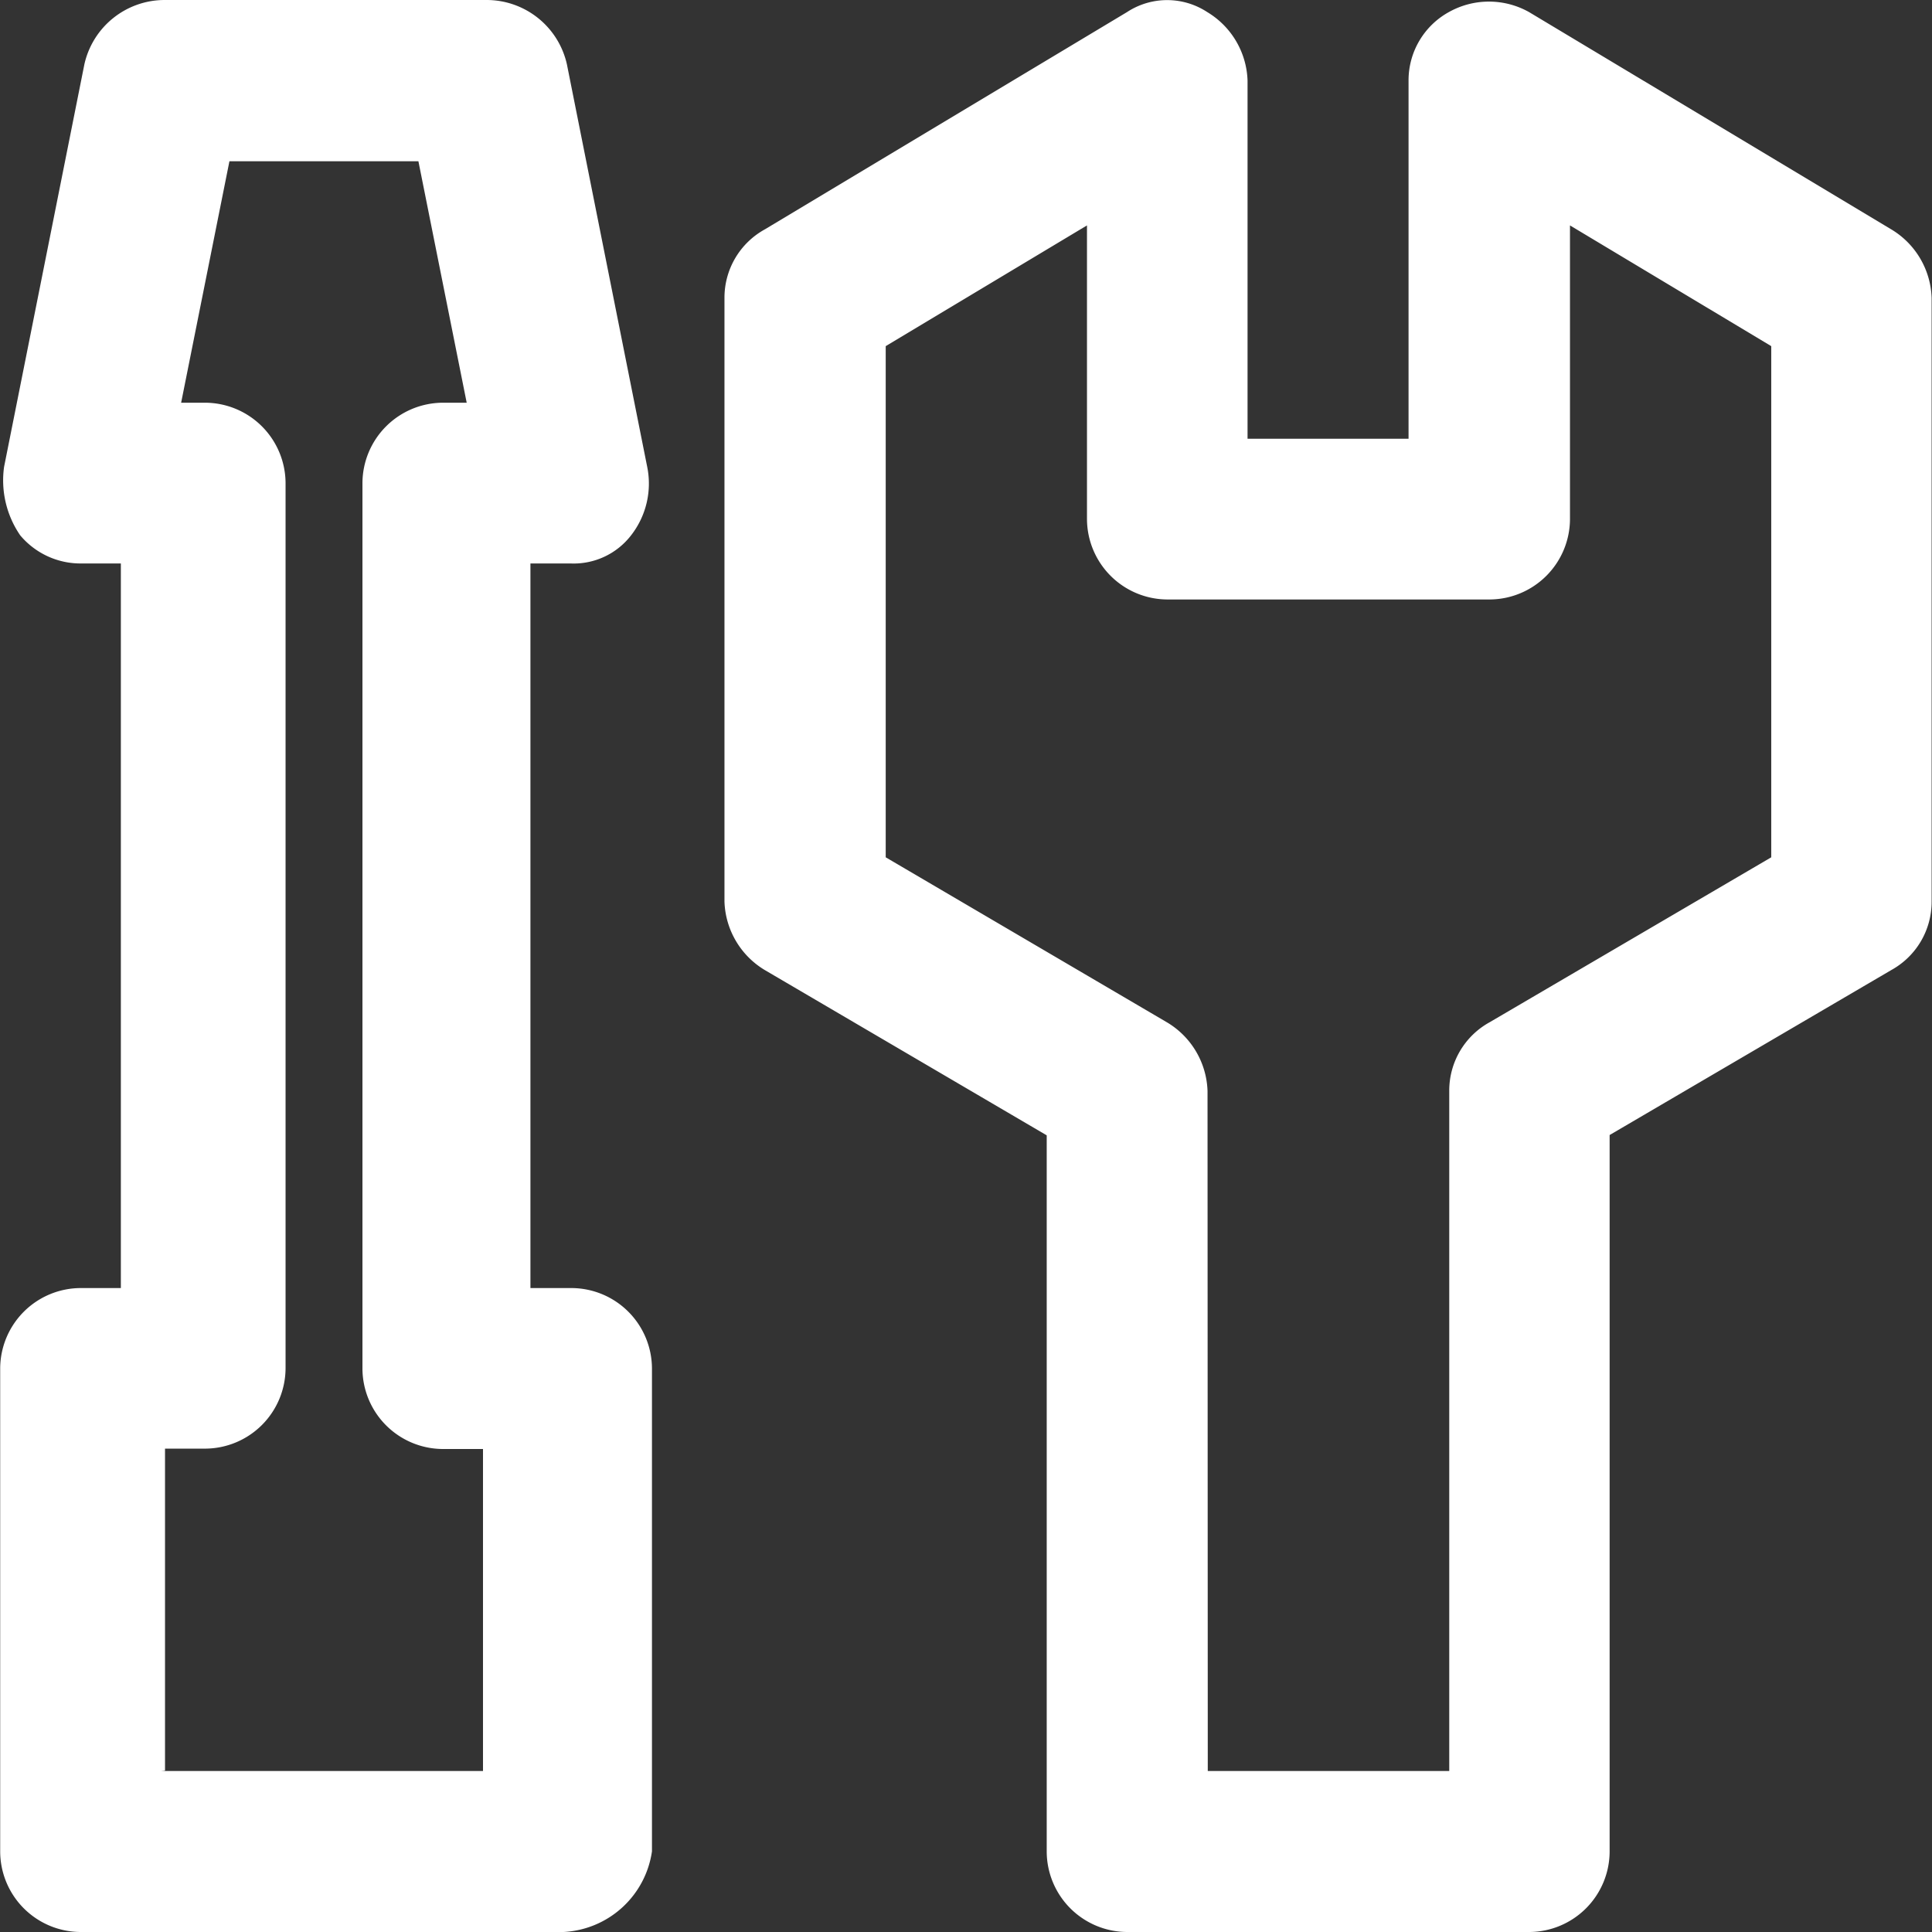 
<svg xmlns="http://www.w3.org/2000/svg" width="31.284" height="31.284" viewBox="0 0 31.284 31.284">
                                        <rect x="0" y="0" width="31.284" height="31.284" fill="#333333" stroke="none"/>
                                        <path id="安装" d="M97.909,104.427H91.392a1.307,1.307,0,0,1-1.3-1.3v-11.6L85.526,88.85a1.344,1.344,0,0,1-.652-1.108V77.966a1.262,1.262,0,0,1,.652-1.108l5.866-3.519a1.184,1.184,0,0,1,1.3,0,1.344,1.344,0,0,1,.652,1.108v5.8h2.607v-5.8a1.262,1.262,0,0,1,.652-1.108,1.327,1.327,0,0,1,1.3,0l5.866,3.519a1.344,1.344,0,0,1,.652,1.108v9.776a1.262,1.262,0,0,1-.652,1.108l-4.562,2.672v11.6A1.307,1.307,0,0,1,97.909,104.427ZM92.7,101.82h3.91V90.805a1.262,1.262,0,0,1,.652-1.108l4.562-2.672V78.748l-3.259-1.955V81.55a1.307,1.307,0,0,1-1.3,1.3H92.044a1.307,1.307,0,0,1-1.3-1.3V76.793l-3.259,1.955v8.277L92.044,89.7a1.344,1.344,0,0,1,.652,1.108Zm-10.428,2.607H74.446a1.307,1.307,0,0,1-1.3-1.3V95.3a1.307,1.307,0,0,1,1.3-1.3H75.1V82.267h-.652a1.274,1.274,0,0,1-.978-.456,1.573,1.573,0,0,1-.261-1.108l1.3-6.517a1.332,1.332,0,0,1,1.3-1.043h5.214a1.332,1.332,0,0,1,1.3,1.043l1.3,6.517a1.362,1.362,0,0,1-.261,1.108,1.173,1.173,0,0,1-.978.456h-.652V94H82.4a1.307,1.307,0,0,1,1.3,1.3v7.821A1.526,1.526,0,0,1,82.267,104.427ZM75.75,101.82h5.214V96.606h-.652a1.307,1.307,0,0,1-1.3-1.3V80.964a1.307,1.307,0,0,1,1.3-1.3H80.7l-.782-3.91H76.858l-.782,3.91h.391a1.307,1.307,0,0,1,1.3,1.3V95.3a1.307,1.307,0,0,1-1.3,1.3h-.652v5.214Z" transform="translate(-73.143 -73.143)" fill="#fff"/>
                                      </svg>